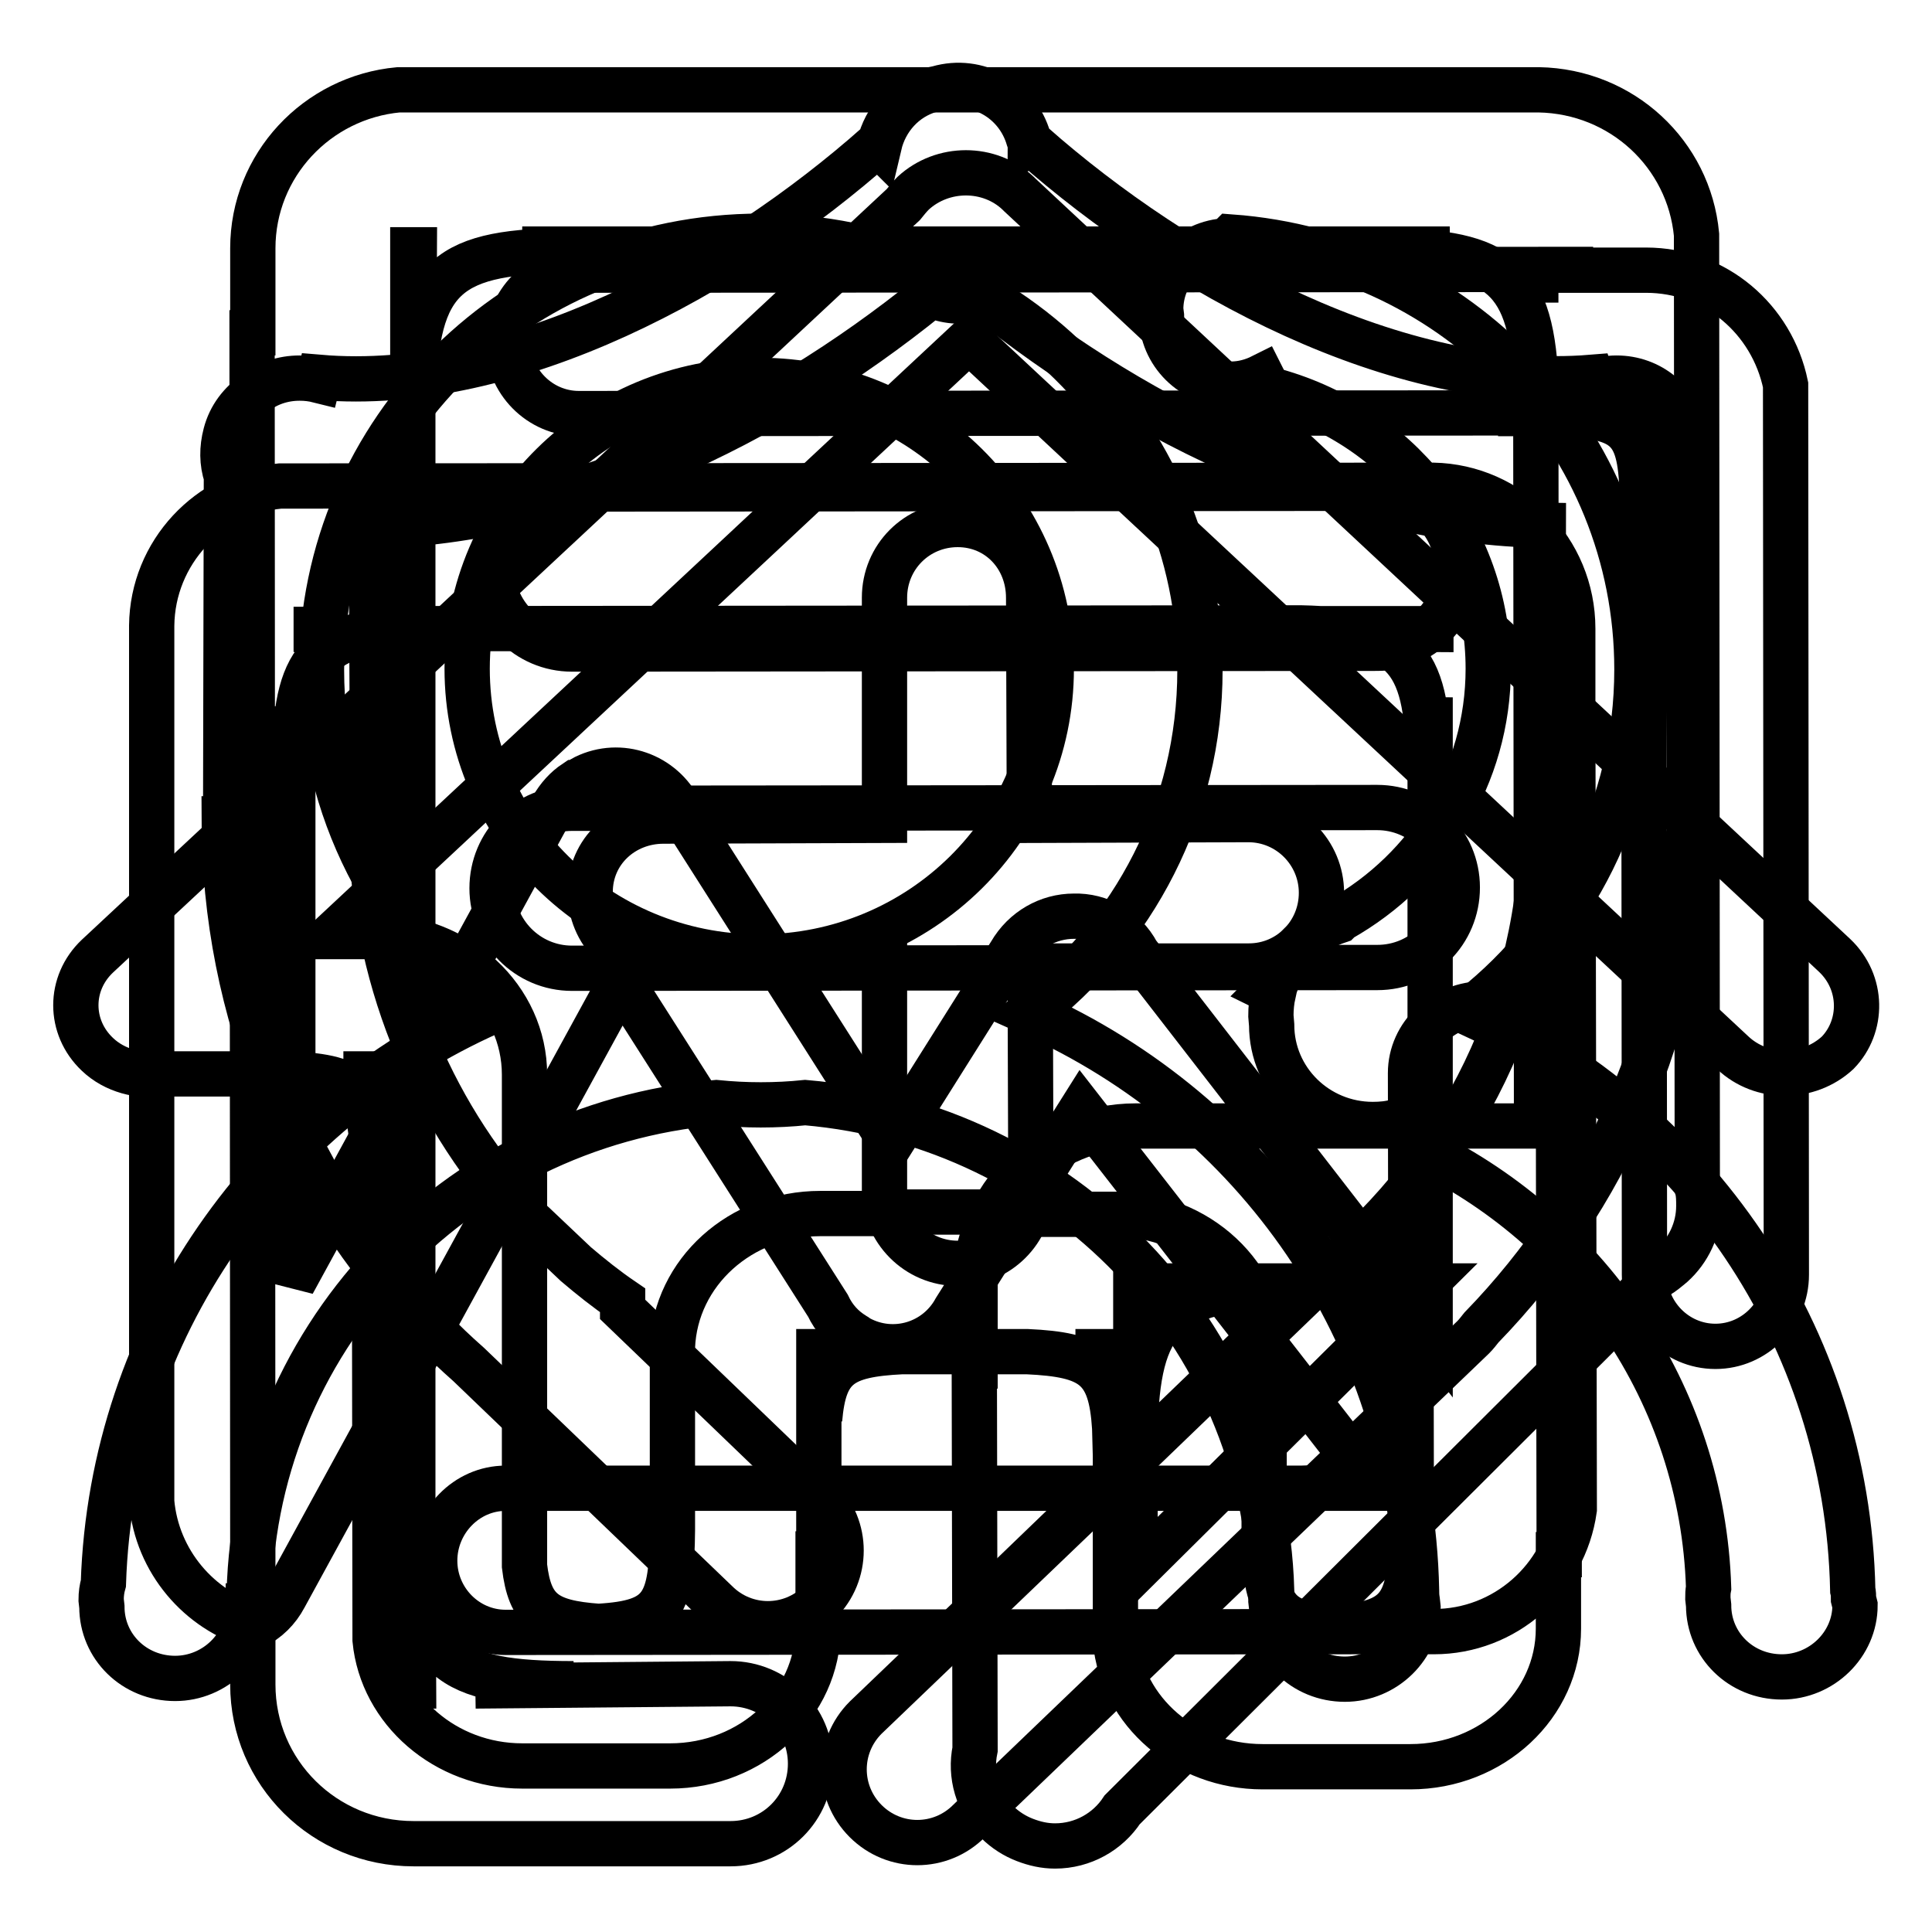 <?xml version="1.0" encoding="utf-8"?>
<!-- Svg Vector Icons : http://www.onlinewebfonts.com/icon -->
<!DOCTYPE svg PUBLIC "-//W3C//DTD SVG 1.1//EN" "http://www.w3.org/Graphics/SVG/1.1/DTD/svg11.dtd">
<svg version="1.1" xmlns="http://www.w3.org/2000/svg" xmlns:xlink="http://www.w3.org/1999/xlink" x="0px" y="0px" viewBox="0 0 256 256" enable-background="new 0 0 256 256" xml:space="preserve">
<g><g><path stroke-width="6" fill-opacity="0" stroke="#000000"  d="M243.1,126.6l-108-100.8c0,0-0.1-0.1-0.1-0.1c0,0-0.1-0.1-0.1-0.1l0,0c-3.8-3.6-10-3.6-13.9,0c-0.5,0.5-0.9,1-1.3,1.5L12.9,126.7c-3.8,3.6-3.8,9.4,0,13c2.3,2.2,5.6,3,8.6,2.6l16.9,0c9.3,0.4,10.8,2.4,11,12l-0.1-12l-3.8,0h4.1l0.1,75c0.9,9.3,9.3,16.7,19.5,16.7H79h9.8c10.8,0,19.6-8.2,19.6-18.3v-9.8h0.1l0-16.4l0-1.4c0,0.1,0,0.3,0,0.4l0-9.4h0.3l-0.2,9c0.6-7,2.8-8.6,10.9-9l16.6,0c8.7,0.4,11.1,2.1,11.6,10.1l-0.2-10.1l-5,0h5.3l0,11.4c0-0.5,0-0.9-0.1-1.3l0.1,3.7l0,24.5c0.9,9.4,9.3,16.7,19.5,16.7h9.8h9.8c10.8,0,19.6-8.2,19.6-18.3v-9.8h0.1l-0.1-63.8c0-5.1-4.4-9.2-9.8-9.2c-5.4,0-9.8,4.1-9.8,9.2l0.1,56.1l0,5.6c0-1,0-2.2,0-3.4l0,15.2h-0.1l0.1-11.8c-0.2,8.9-1.6,11.2-10.1,11.8c-9.7-0.7-9.4-3.8-9.4-18.2l0,3.1l0-11.6h0v-9.8c0-10.1-8.8-18.3-19.6-18.3h-9.8v-0.3l-19.6,0v0.2h-9.8c-10.6,0-19.2,7.8-19.6,17.7l0,24.2c-0.1,9.9-1.1,12.3-9.8,12.8c-7-0.5-9.1-2.1-9.8-8l0-55.3h0v-9.8c0-10.1-8.8-18.3-19.6-18.3h-6.1l84.6-79l101.2,94.4c3.8,3.6,10,3.6,13.9,0C246.9,136,246.9,130.2,243.1,126.6z M171.8,215.6h-4.6v0L171.8,215.6z M73.8,215.6h-4.6v0L73.8,215.6z M49.4,154.2l0,6.8C49.4,158.4,49.4,156.2,49.4,154.2z"/><path stroke-width="6" fill-opacity="0" stroke="#000000"  d="M204.9,54.8c10.6,0.2,12.4,1.6,12.7,10.5l-0.1-10.5L204.9,54.8z M204.9,54.8c-1.9,0-4,0-6.4,0L204.9,54.8z M208.4,92.8v-9.5c0-10.4-8.3-18.8-18.5-19L37.1,64.4c-9.4,0.9-16.9,8.8-17,18.5L20.1,199c0.7,7.9,6.3,14.4,13.6,16.5c1.7-0.8,3.1-2.2,4-3.9L82.3,130l27.4,43c0.8,1.7,2,3,3.5,3.9c0.2,0.1,0.4,0.3,0.6,0.4c4.6,2.5,10.3,0.8,12.8-3.8l16.7-26.5l38.2,49.1c-2.4,0.7-5.3,1-9.1,1.1l-105.4,0c-5.2,0-9.4,4.4-9.4,9.6c0,5.2,4.2,9.5,9.4,9.5l113-0.1v0h10c9.4,0,17.3-7,18.6-16.2L208.4,92.8L208.4,92.8L208.4,92.8z M189.6,83.3v0.1l-15.8-0.1L189.6,83.3z M38.9,83.4h5.7H38.9L38.9,83.4z M172.8,197.2l9.5-0.1l0,0.1H172.8z M150.7,126.3c-1.7-3.2-5-5-8.4-4.9c-3.4,0-6.6,1.8-8.4,4.9l-15.8,25.1l-28-44c-2.3-4.7-7.9-6.7-12.6-4.4c-0.4,0.2-0.7,0.4-1,0.6c-0.1,0-0.1,0.1-0.2,0.1c0,0,0,0-0.1,0c-1.2,0.8-2.2,1.9-3,3.3l-34.4,63l0-76.4l0.2,8.6c0-14,2.4-18.3,15.1-18.9l118.3-0.1c14.2,0.3,16.9,4.4,16.9,19l0.2-9.8l0,84L150.7,126.3z M236.6,51c-1.8-8.7-9.3-15.2-18.5-15.2h-10v-0.1L76.7,35.8c-5.2,0-9.4,4.3-9.4,9.5c0,5.2,4.2,9.5,9.4,9.5l141.1-0.1l0.1,114.2c0,5.2,4.2,9.5,9.4,9.5c5.2,0,9.4-4.3,9.4-9.5L236.6,51z M217.6,73.8c0-3.4,0-6.1,0-8.4L217.6,73.8z"/><path stroke-width="6" fill-opacity="0" stroke="#000000"  d="M223.5,61.6c0.2-1.3,0.1-2.7-0.2-4.1c0,0,0-0.1,0-0.1c-1-4.2-4.6-7.3-9.1-7.3c-1.1,0-2.1,0.2-3.1,0.5l-0.2-0.6c-25.8,2.1-54.6-13.7-74.1-30.9c0,0-0.1,0-0.3,0.1c0-0.3-0.1-0.5-0.2-0.8c-1.5-5.2-6.8-8.2-12-6.7l-0.9,0.2c-3.6,1-6.1,3.9-6.9,7.3c-0.1-0.1-0.2-0.1-0.2-0.1C96.9,36.3,68.1,52.2,42.3,50l-0.1,0.4c-0.8-0.2-1.6-0.3-2.5-0.3c-2.2,0-4.3,0.7-5.9,2c-1.9,1.3-3.3,3.1-3.9,5.4c-0.5,1.9-0.5,3.8,0.1,5.6l-0.1,45.4h-0.2c0,25.9,10.2,49.4,26.7,66.8c0.1,0.2,0.3,0.3,0.5,0.5l0.2,0.2c1.6,1.7,3.3,3.3,5,4.8l32.8,31.5c3.8,3.8,9.9,3.8,13.7,0c3.8-3.8,3.8-9.9,0-13.7l-26.1-25.1v-1.2c-2.2-1.5-4.2-3.1-6.2-4.8l-5.7-5.4c-0.2-0.2-0.4-0.3-0.5-0.5c-12.4-13.2-20.2-30.8-20.9-50.3c0.1-0.7,0.2-1.4,0.2-2.1l-0.2-39.5c26-0.5,52.9-13.4,73.9-30.4c0.2,0,0.3,0.1,0.5,0.1l0.9,0.1c2,0.6,4,0.5,5.8-0.2c21.1,17,48.1,29.9,74.2,30.3l-0.1,38.8h0c0,24.1-11,45.6-28.2,59.8l-37.9,36.5c0.1,0,0.2,0,0.3,0l-23.9,22.9c-3.8,3.8-3.8,9.9,0,13.7c3.8,3.8,9.9,3.8,13.7,0l66.8-64.1c0.4-0.4,0.7-0.8,1.1-1.3c16.4-16.9,26.7-39.8,27.4-65c0.1-0.6,0.2-1.2,0.2-1.8L223.5,61.6z M175.1,118.3c0-5.3-4.3-9.7-9.7-9.7l-29,0.1l-0.1-29.5c0-5.4-4-9.7-9.4-9.7s-9.7,4.3-9.7,9.7l0,29.5l-29.3,0.1c-5.3,0-9.7,4-9.7,9.4c0,5.4,4.3,9.7,9.7,9.7l29.3,0l0,29.8c0,5.3,4.3,9.7,9.7,9.7c5.3,0,9.7-4.3,9.7-9.7l-0.1-29.7l29,0C170.8,128,175.1,123.7,175.1,118.3z"/><path stroke-width="6" fill-opacity="0" stroke="#000000"  d="M54.8,203.2V202C54.8,202.4,54.8,202.8,54.8,203.2z M54.8,53.1c0,0.4,0,0.8,0,1.3V53.1z M224.9,157.5l-0.1-126.4c-1-10.7-9.9-19-20.9-19.2L52.8,11.9c-10.8,1-19.3,10-19.3,21v11.2h-0.1l0.1,167.9h0v11.2c0,11.7,9.5,21.1,21.3,21.1h10.6v0l31.4,0c5.9,0,10.6-4.7,10.6-10.6c0-5.9-4.8-10.6-10.6-10.6L63,223.4l13-0.3c-16.6,0-21-3-21.3-19.9l0.1,20.2h-0.1L54.7,33.1h0.2l-0.1,20c0.2-16.8,4.6-19.9,21.3-19.9l-6.9-0.2L192.1,33l-9.8,0.2c15.7,0,20.5,2.7,21.2,17.1l0.1,98.9l-41.8,0v0h-11.3c-11.8,0-21.3,9.5-21.3,21.1V181h-0.1l0.1,50.8c-0.7,3.4,0.3,7,2.9,9.6c1.1,1.1,2.4,1.9,3.7,2.4c1.3,0.5,2.6,0.8,4,0.8c3.7,0,7-1.9,8.9-4.8l70.9-70.7c0.7-0.4,1.4-1,2-1.5c2.1-1.9,3.5-4.7,3.5-7.8C225.1,159,225.1,158.2,224.9,157.5z M203.5,33L203.5,33l0,7.1L203.5,33z M150.4,208.2l0-18.4c0.3-15.1,4-19.1,20.3-19.4l-20.1,0.1l-0.1,18.9l0-19l38,0L150.4,208.2z M75.8,86l106.7-0.1c5.9,0,10.6-4.7,10.6-10.6c0-5.9-4.8-10.6-10.6-10.6L75.8,64.8c-5.9,0-10.6,4.7-10.6,10.6C65.2,81.2,69.9,86,75.8,86z M170.7,170.5h1.3C171.5,170.5,171.1,170.5,170.7,170.5z M75.8,128.3l106.7-0.1c5.9,0,10.6-4.7,10.6-10.6c0-5.9-4.8-10.6-10.6-10.6l-106.7,0.1c-5.9,0-10.6,4.7-10.6,10.6C65.2,123.5,69.9,128.3,75.8,128.3z"/><path stroke-width="6" fill-opacity="0" stroke="#000000"  d="M187.7,210.7c-0.7-34.1-21.5-63.3-51.2-76.5c13.7-10.5,22.5-26.9,22.5-45.4c0-31.7-26.1-57.5-58.2-57.5S42.6,57,42.6,88.8c0,18.4,8.8,34.8,22.4,45.3c-29.4,13.1-50.2,41.9-51.3,75.7c-0.2,0.7-0.3,1.4-0.3,2.2l0.1,0.9c0,5.3,4.3,9.5,9.7,9.5c5.3,0,9.7-4.3,9.7-9.5v-0.1H33v0c0-35,27.2-63.7,61.9-66.7c2,0.2,3.9,0.3,5.9,0.3c2,0,4-0.1,5.9-0.3c34,2.9,60.8,30.5,61.8,64.6c-0.1,0.4-0.1,0.9-0.1,1.4l0.1,0.9c0,5.3,4.3,9.5,9.7,9.5c5.3,0,9.7-4.3,9.7-9.5l-0.1-0.9C187.7,211.5,187.7,211.1,187.7,210.7z M100.6,126.8c-21.4,0-38.7-17.1-38.7-38.2s17.3-38.2,38.7-38.2c21.4,0,38.7,17.1,38.7,38.2C139.3,109.7,122,126.8,100.6,126.8z M245.6,211.9c0-0.4,0-0.8-0.1-1.2c-0.7-33.8-21.1-62.7-50.3-76.2c0-0.3,0-0.7,0-1c13.2-10.5,21.7-26.7,21.7-44.8c0-30.3-23.7-55.1-53.8-57.3l-0.5,0.5c-4.9,0.2-8.8,4.2-8.8,9.1l0.1,0.8c0,5,4.1,9.1,9.2,9.1c1.5,0,2.9-0.4,4.1-1c0.3,0.6,0.7,1.2,1,1.7c16.7,4.3,29,19.2,29,37c0,14.2-7.9,26.6-19.6,33.2l-0.2,0.2c-3.9,1.3-7,4.4-8.3,8.2l-1,1c0.2,0.1,0.4,0.3,0.6,0.5c-0.2,0.9-0.3,1.9-0.3,2.9l0.1,1.2c0,7.3,6,13.2,13.4,13.2c1.1,0,2.2-0.1,3.2-0.4c0.9,1.1,1.7,2.3,2.6,3.4c22.3,10.5,37.9,32.6,38.7,58.4c-0.1,0.5-0.1,0.9-0.1,1.4l0.1,0.9c0,5.3,4.3,9.5,9.7,9.5c5.3,0,9.7-4.3,9.7-9.5L245.6,211.9z"/></g></g>
</svg>